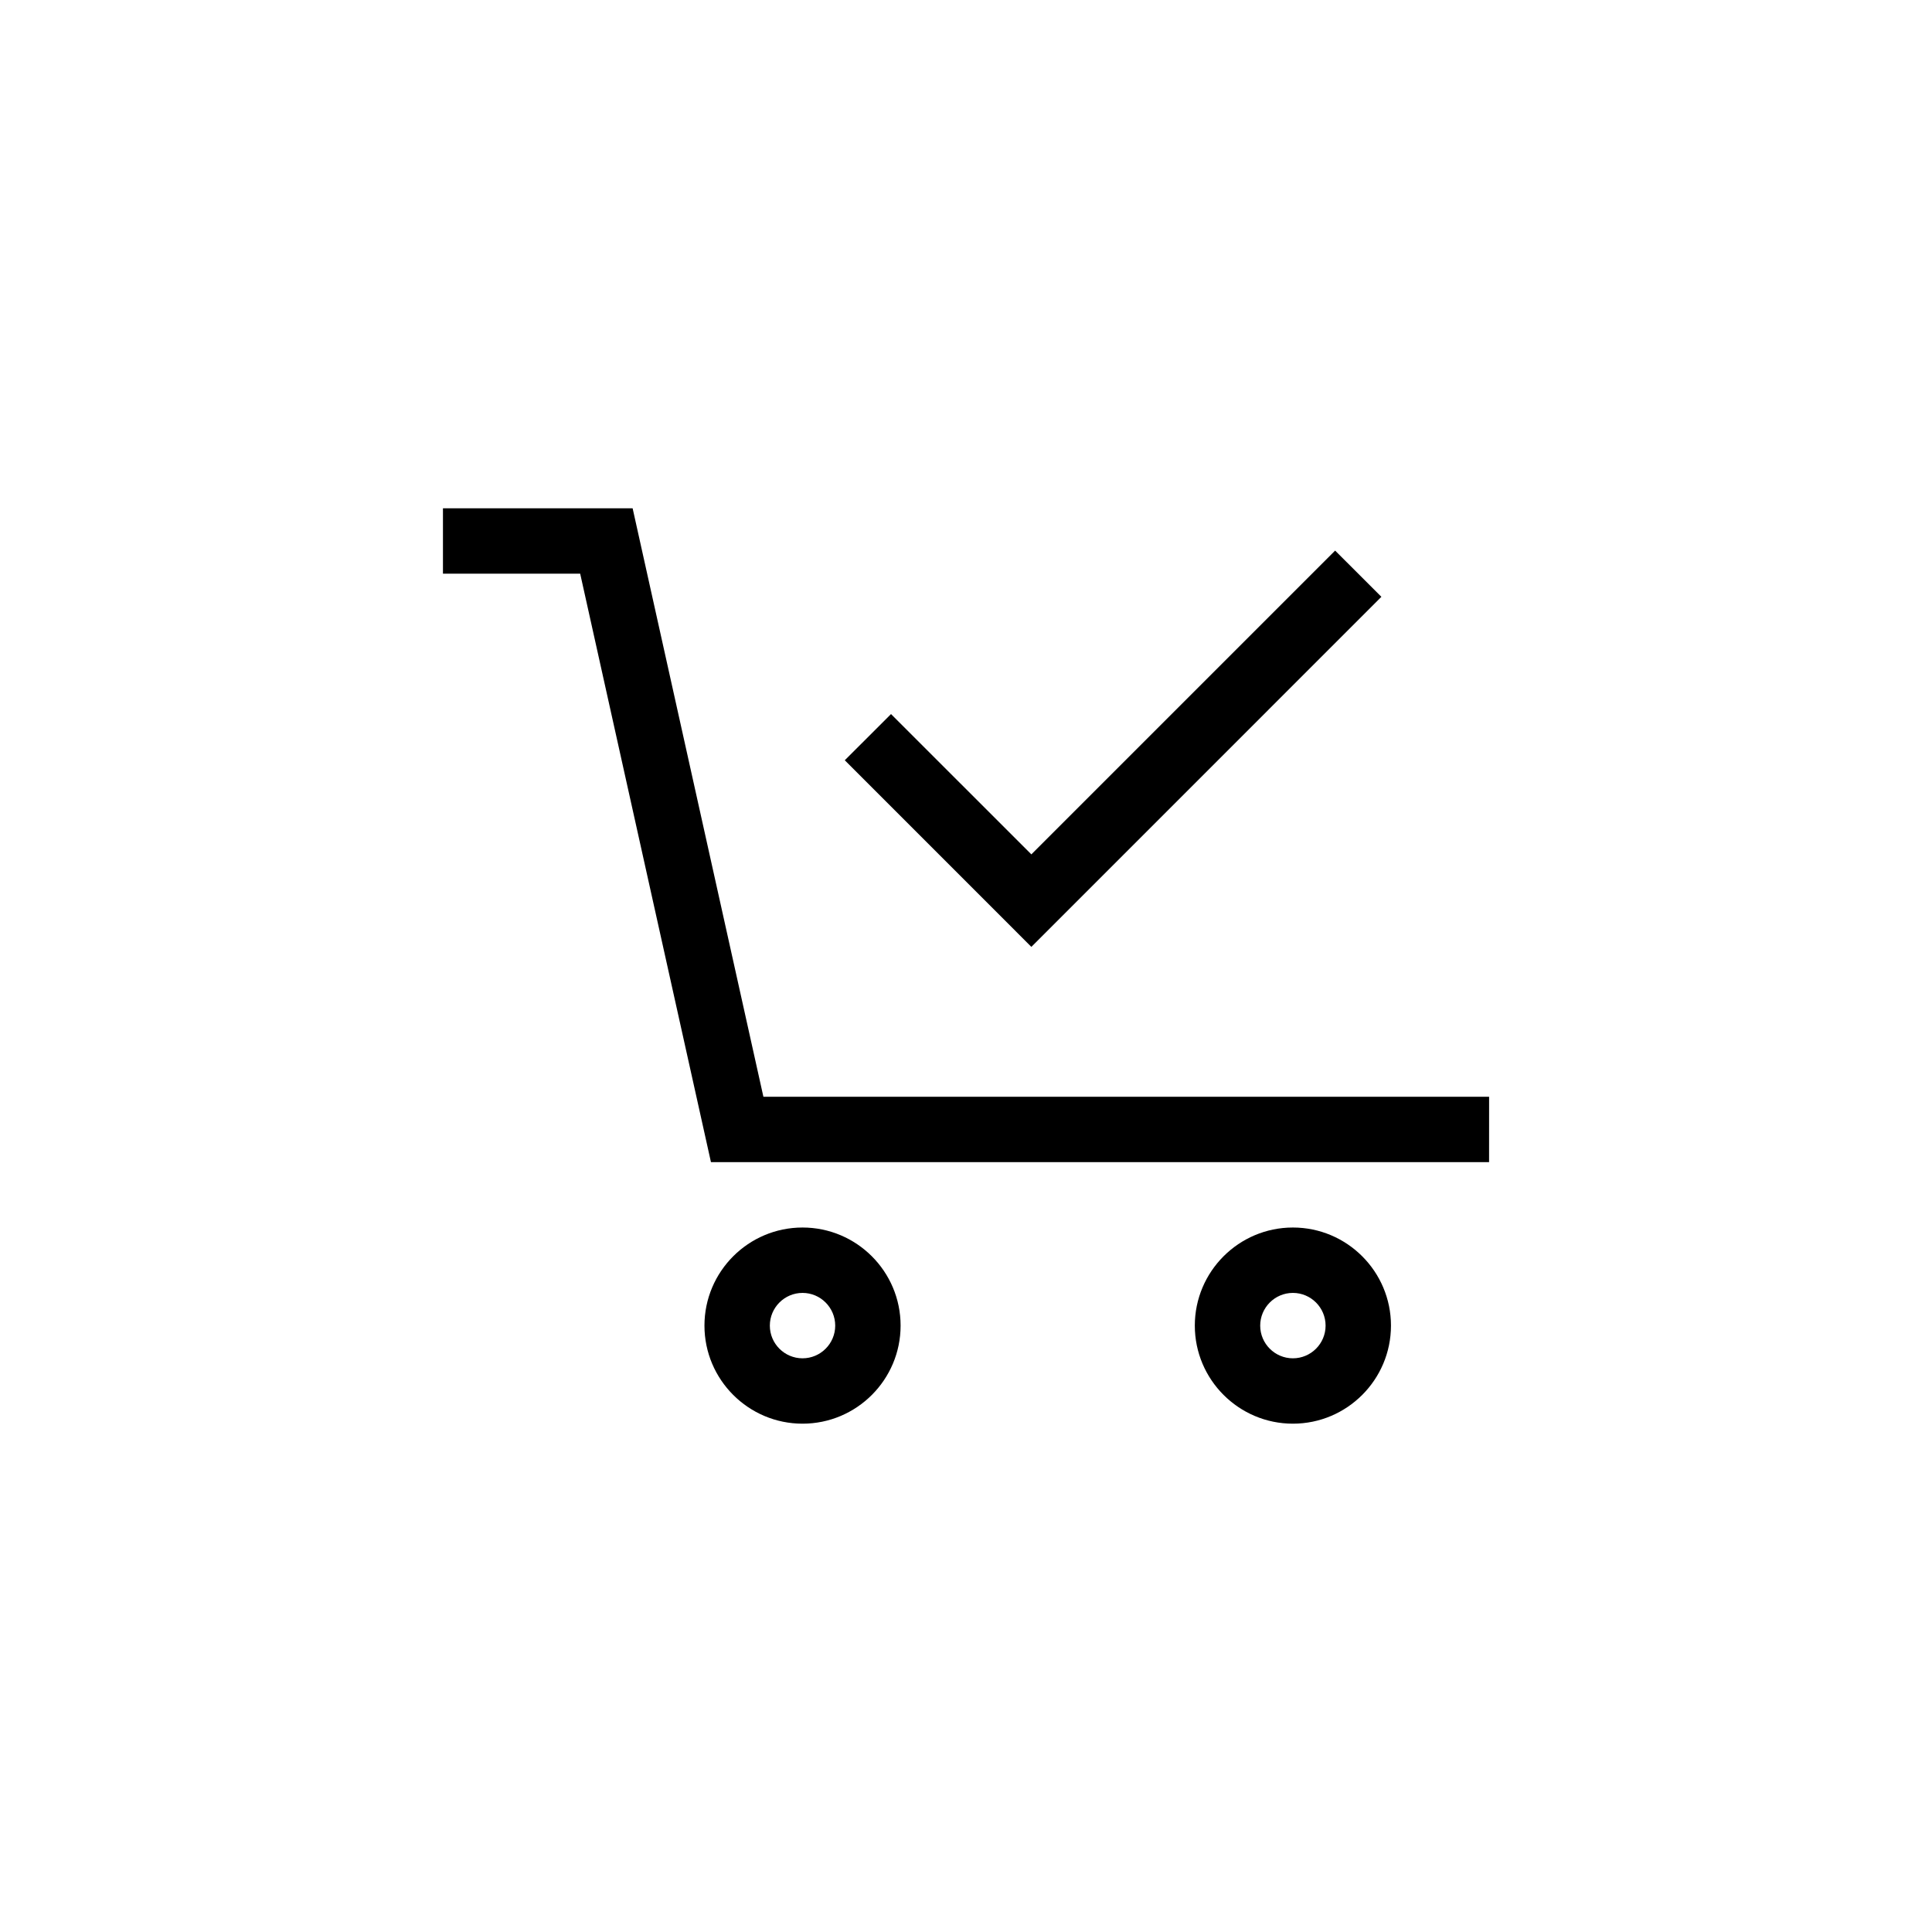 <?xml version="1.0" encoding="UTF-8"?>
<!-- The Best Svg Icon site in the world: iconSvg.co, Visit us! https://iconsvg.co -->
<svg fill="#000000" width="800px" height="800px" version="1.1" viewBox="144 144 512 512" xmlns="http://www.w3.org/2000/svg">
 <g>
  <path d="m538.62 451.98h-206.21l-34.656-155.95h-36.367v-17.324h50.266l34.656 155.94h192.32z"/>
  <path d="m486.63 521.29c-14.332 0-25.992-11.656-25.992-25.988 0-14.34 11.656-25.996 25.992-25.996 14.332 0 25.992 11.656 25.992 25.996-0.004 14.332-11.656 25.988-25.992 25.988zm0-34.656c-4.777 0-8.664 3.894-8.664 8.672 0 4.777 3.891 8.66 8.664 8.66 4.777 0 8.664-3.883 8.664-8.66 0.004-4.777-3.887-8.672-8.664-8.672z"/>
  <path d="m356.68 521.29c-14.332 0-25.992-11.656-25.992-25.988 0-14.34 11.656-25.996 25.992-25.996 14.332 0 25.988 11.656 25.988 25.996 0 14.332-11.652 25.988-25.988 25.988zm0-34.656c-4.777 0-8.664 3.894-8.664 8.672 0 4.777 3.883 8.66 8.664 8.66 4.769 0 8.66-3.883 8.66-8.66 0-4.777-3.887-8.672-8.66-8.672z"/>
  <path d="m417.32 394.93-49.445-49.453 12.254-12.242 37.191 37.184 80.504-80.504 12.258 12.25z"/>
 </g>
</svg>